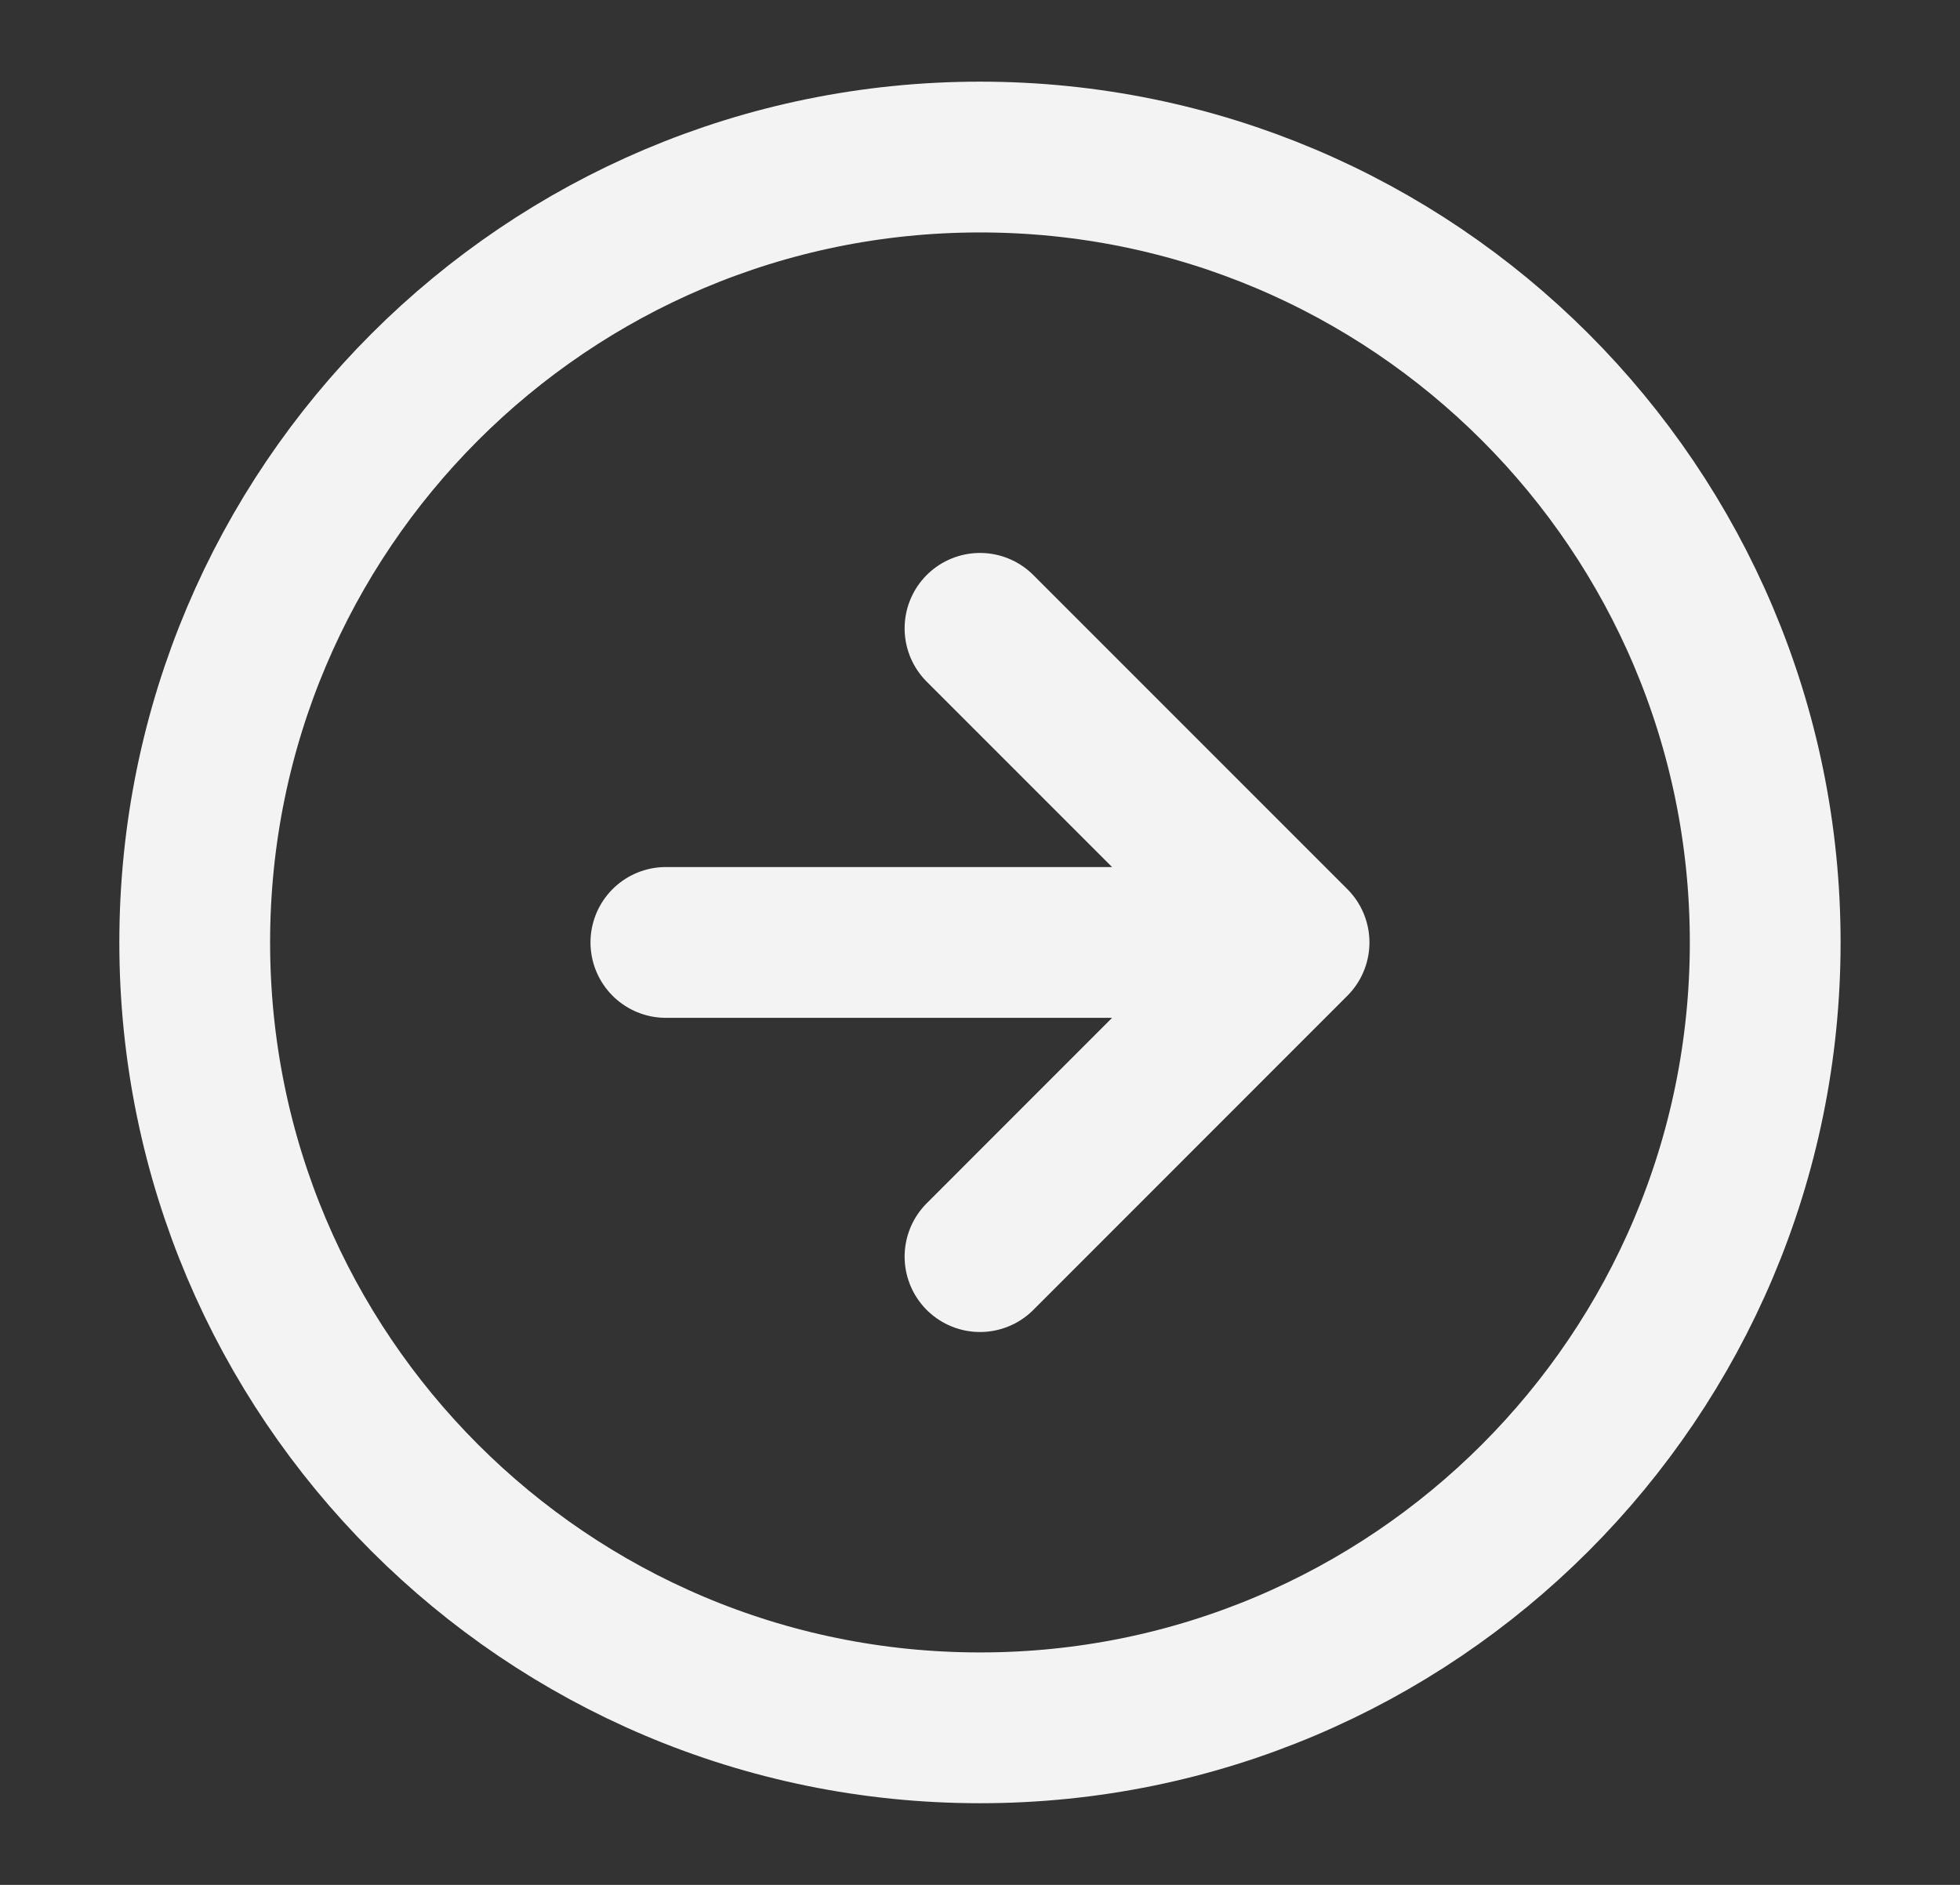 <svg width="26" height="25" viewBox="0 0 26 25" fill="none" xmlns="http://www.w3.org/2000/svg">
<rect x="0" y="0" width="26" height="25" fill="#333333" stroke="none"/>
<path d="M13 16.667L17.166 12.5M17.166 12.5L13 8.334M17.166 12.5H8.833M23.416 12.5C23.416 18.253 18.753 22.917 13 22.917C7.247 22.917 2.583 18.253 2.583 12.5C2.583 6.747 7.247 2.083 13 2.083C18.753 2.083 23.416 6.747 23.416 12.5Z" stroke="#F3F3F3" stroke-width="2" stroke-linecap="round" stroke-linejoin="round"/>
</svg>
